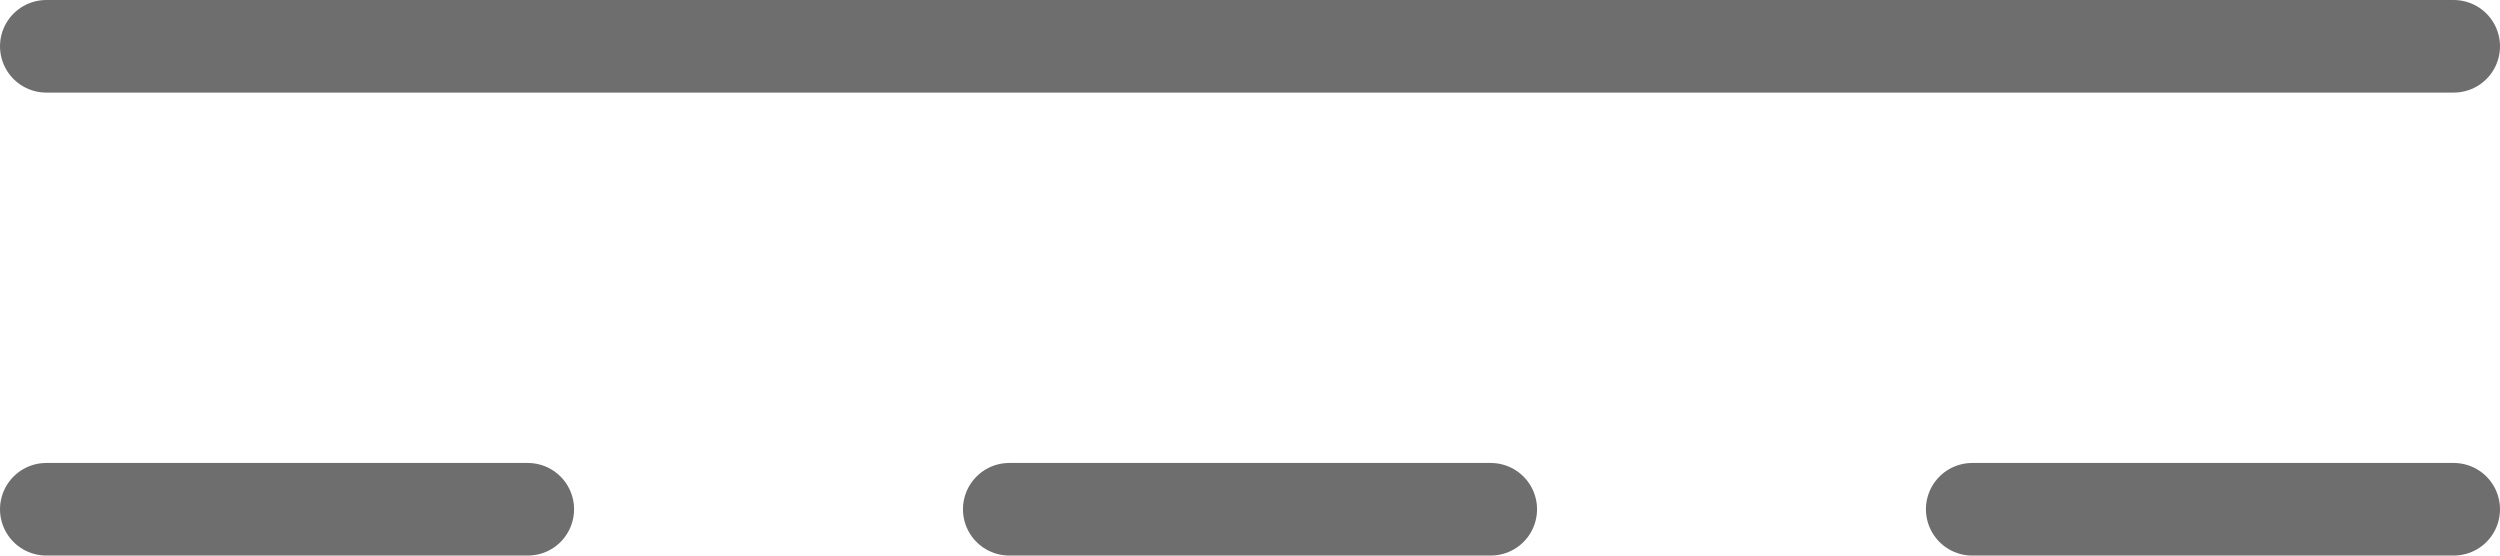 <?xml version="1.0" standalone="no"?><!-- Generator: Gravit.io --><svg xmlns="http://www.w3.org/2000/svg" xmlns:xlink="http://www.w3.org/1999/xlink" style="isolation:isolate" viewBox="762.5 595.5 27 6" width="27" height="6"><path d=" M 783.8 601 L 789 601 M 773.4 601 L 778.6 601 M 763 601 L 768.2 601 M 763 596 L 789 596" fill="none" vector-effect="non-scaling-stroke" stroke-width="1" stroke="rgb(110,110,110)" stroke-linejoin="round" stroke-linecap="round" stroke-miterlimit="3"/></svg>